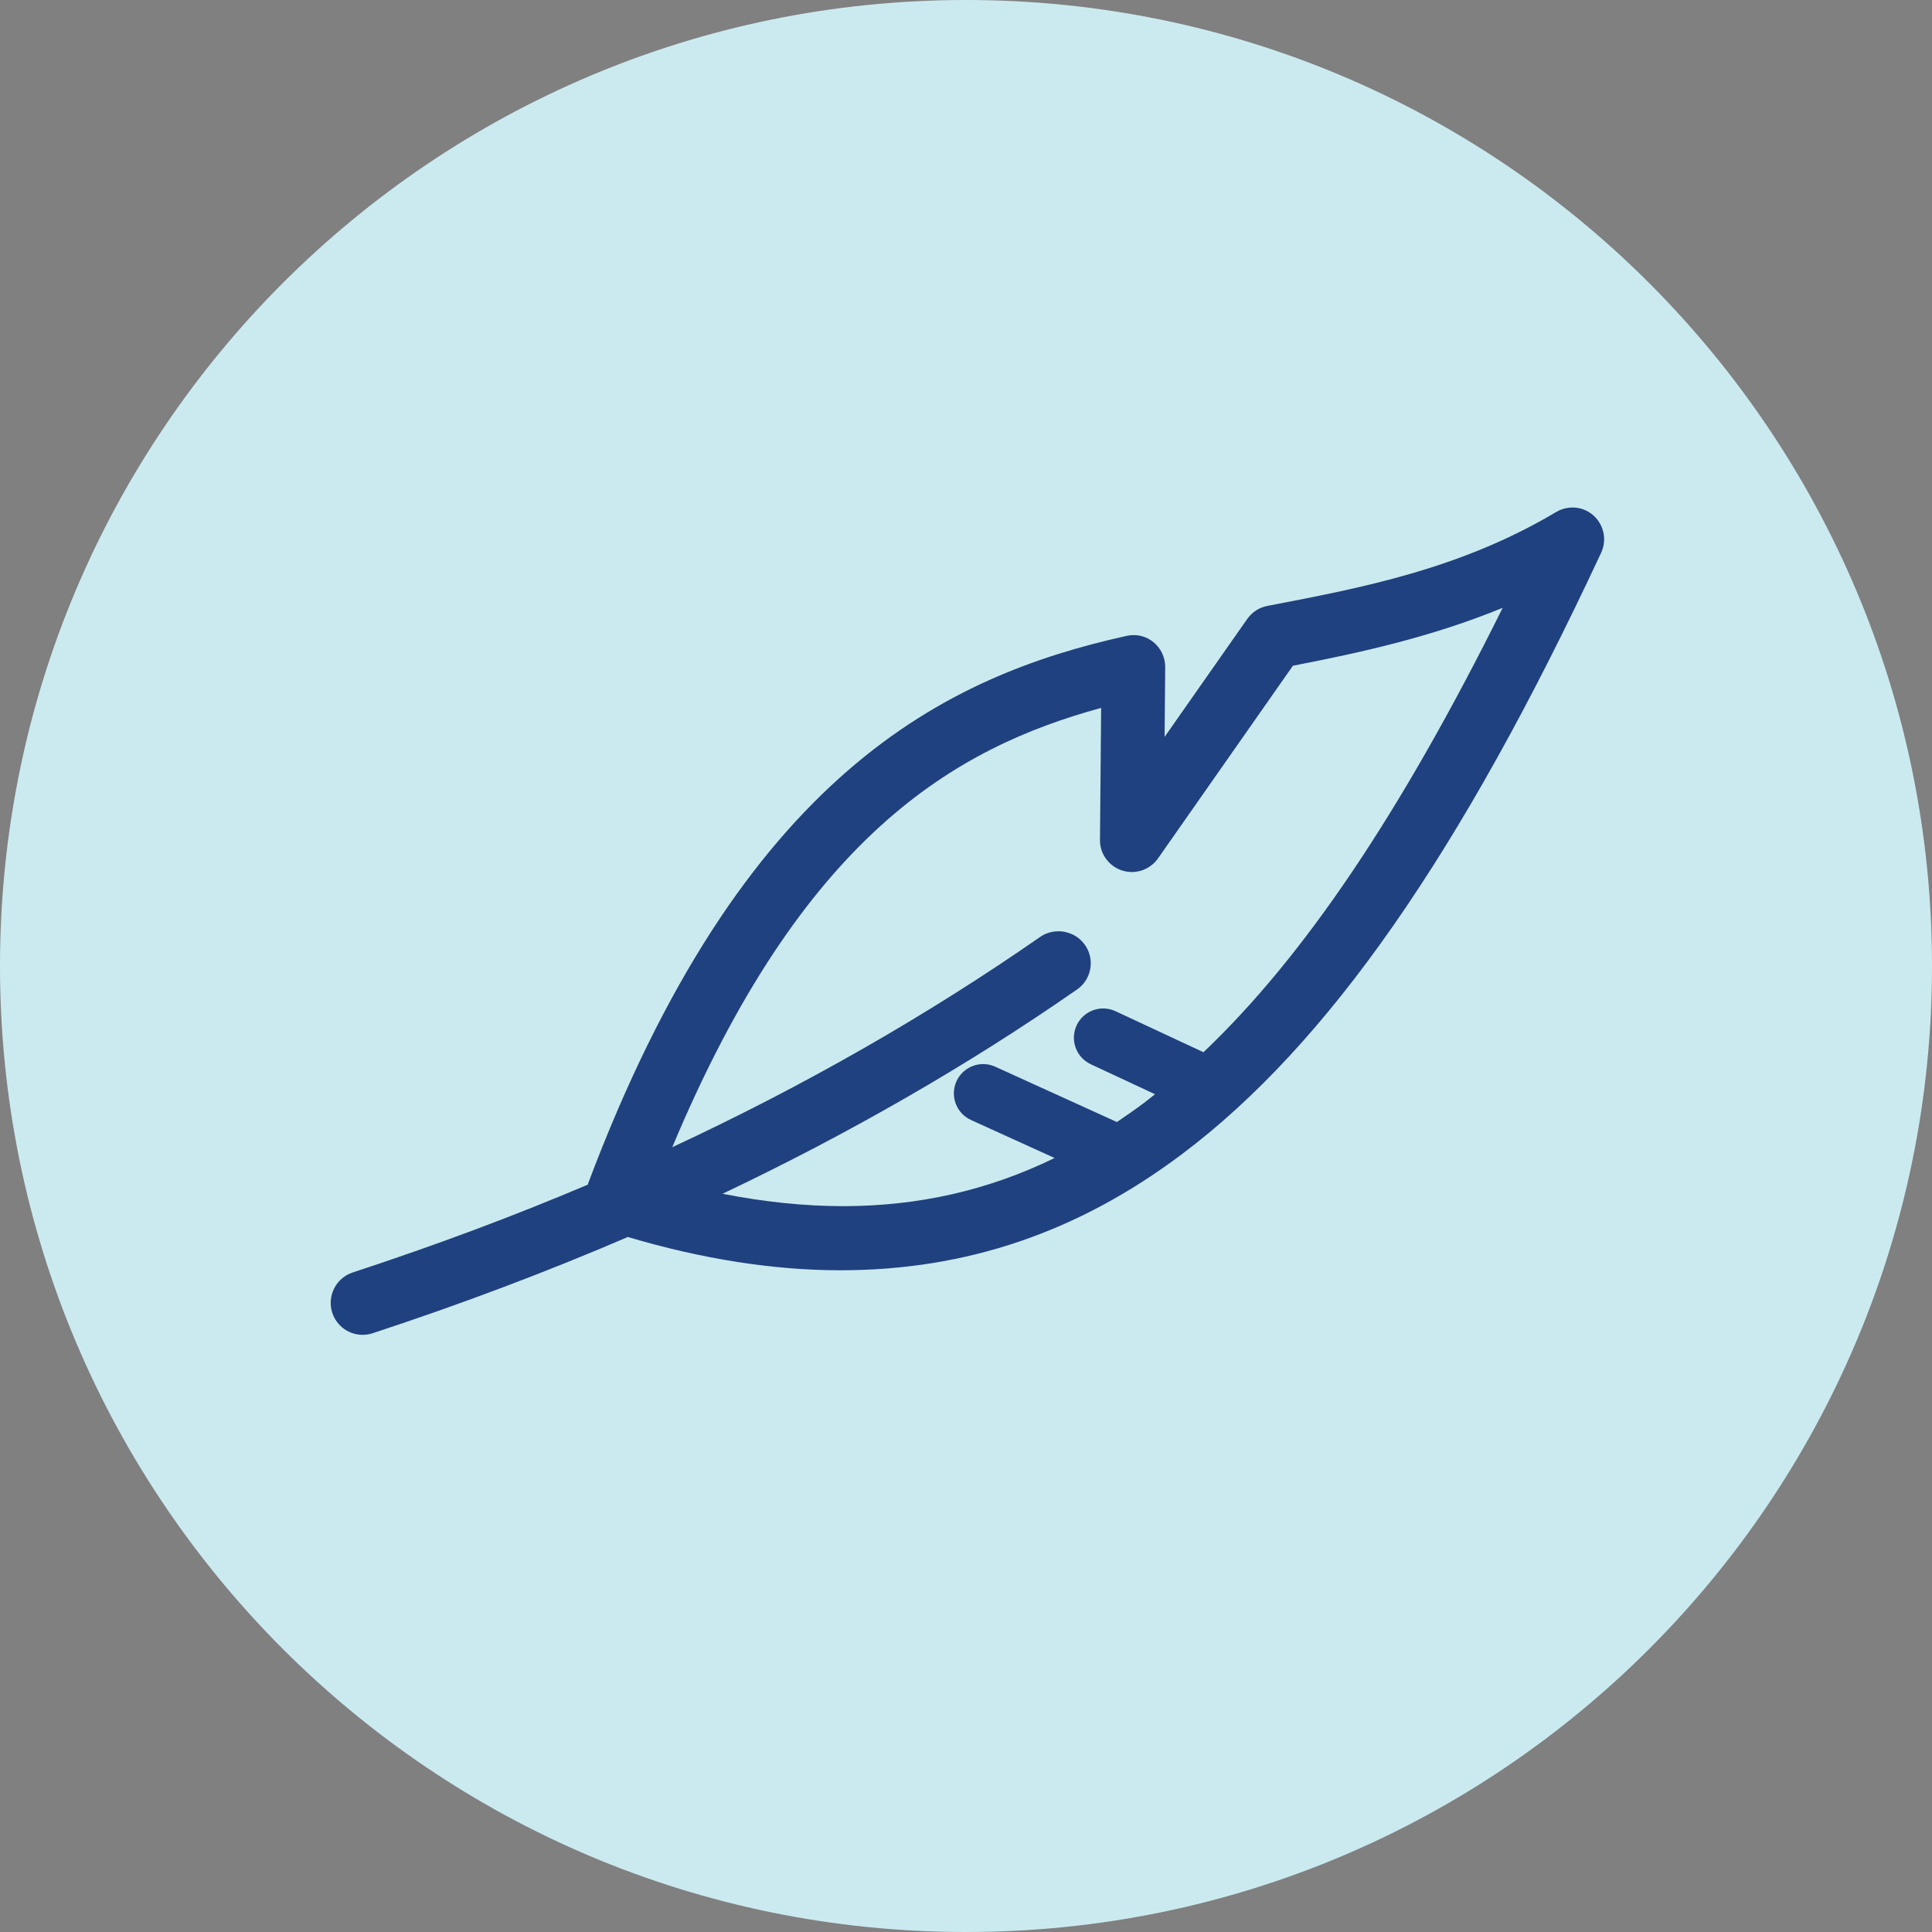 <?xml version="1.0" encoding="utf-8"?>
<!-- Generator: Adobe Illustrator 15.0.0, SVG Export Plug-In . SVG Version: 6.00 Build 0)  -->
<!DOCTYPE svg PUBLIC "-//W3C//DTD SVG 1.1//EN" "http://www.w3.org/Graphics/SVG/1.1/DTD/svg11.dtd">
<svg version="1.1" id="Layer_1" xmlns="http://www.w3.org/2000/svg" xmlns:xlink="http://www.w3.org/1999/xlink" x="0px" y="0px"
	 width="165px" height="165px" viewBox="0 0 165 165" enable-background="new 0 0 165 165" xml:space="preserve">
<rect x="0" y="0" width="165" height="165" fill="#808080" stroke="none"/>
<g>
	<path fill="#CBEAF0" d="M82.5,165c45.562,0,82.5-36.937,82.5-82.5C165,36.937,128.062,0,82.5,0C36.937,0,0,36.937,0,82.5
		C0,128.063,36.937,165,82.5,165"/>
	<path fill="#20417F" d="M102.778,89.865c-0.002-0.001-0.004-0.003-0.006-0.004l-7.5-3.5c-1.25-0.583-2.739-0.043-3.323,1.208
		s-0.043,2.738,1.208,3.322l5.483,2.56c-0.307,0.242-0.613,0.496-0.923,0.729c-0.771,0.579-1.548,1.121-2.33,1.644l-10.389-4.723
		c-1.257-0.57-2.738-0.016-3.31,1.241c-0.572,1.257-0.016,2.739,1.241,3.311l7.138,3.245c-5.662,2.759-11.634,4.112-18.07,4.112
		c-3.259,0-6.707-0.354-10.29-1.058c10.858-5.157,21.008-11.003,30.184-17.383c1.268-0.804,1.646-2.489,0.841-3.76
		c-0.345-0.539-0.867-0.941-1.409-1.112c-0.831-0.306-1.789-0.176-2.498,0.325c-9.659,6.714-20.21,12.744-31.409,17.951
		c11.119-26.559,24.081-34.085,36.626-37.517l-0.099,11.196c-0.027,0.728,0.231,1.422,0.728,1.954
		c0.496,0.533,1.17,0.84,1.894,0.865c0.019,0.001,0.083,0.002,0.102,0.002c0.889,0,1.723-0.435,2.231-1.163l11.521-16.454
		c5.771-1.117,11.833-2.45,17.915-4.946C119.634,69.43,111.364,81.715,102.778,89.865 M136.841,45.144
		c-0.244-0.685-0.739-1.234-1.396-1.547c-0.11-0.053-0.222-0.096-0.365-0.142c-0.734-0.22-1.561-0.107-2.187,0.278
		c-8.165,4.857-16.541,6.46-24.628,8.008c-0.69,0.126-1.299,0.506-1.731,1.098L99.46,62.937l0.054-5.986
		c-0.009-1.677-1.524-3.03-3.294-2.646c-15.354,3.412-32.821,11.656-46.033,46.874c-6.359,2.696-12.933,5.152-20.08,7.5
		c-1.426,0.478-2.2,2.026-1.724,3.454c0.372,1.117,1.413,1.867,2.589,1.867c0.284,0,0.564-0.044,0.845-0.134
		c7.571-2.488,14.903-5.253,21.803-8.222c6.349,1.886,12.453,2.842,18.151,2.842h0.003c10.753,0,20.301-3.248,29.187-9.93
		c12.438-9.352,23.806-25.666,35.773-51.33C137.047,46.57,137.085,45.83,136.841,45.144"/>
</g>
<g>
	<g>
		<g>
			<path fill="#CBEAF0" d="M-136.507-261.937c45.562,0,82.5-36.937,82.5-82.5c0-45.563-36.938-82.5-82.5-82.5
				s-82.5,36.937-82.5,82.5C-219.007-298.874-182.07-261.937-136.507-261.937"/>
			<path fill="#FFFFFF" d="M-62.18-380.277c-5.03-10.415-12.199-19.597-20.917-27.013l-124.592,104.545
				c5.836,9.94,13.689,18.546,23.005,25.26L-62.18-380.277z"/>
			<path fill="#20417F" d="M-126.181-319.524c0-3.049,2.482-5.53,5.532-5.53s5.529,2.481,5.529,5.53s-2.479,5.529-5.529,5.529
				S-126.181-316.475-126.181-319.524 M-172.248-328.088c0,1.672,1.359,3.032,3.032,3.032h38.391
				c-0.931,1.703-1.421,3.606-1.421,5.531c0,6.393,5.203,11.593,11.597,11.593s11.594-5.2,11.594-11.593
				c0-6.394-5.2-11.596-11.594-11.596h-48.566C-170.888-331.121-172.248-329.76-172.248-328.088 M-130.027-365.339
				c0,3.049-2.479,5.528-5.529,5.528c-3.049,0-5.531-2.479-5.531-5.528c0-3.052,2.482-5.536,5.531-5.536
				C-132.506-370.875-130.027-368.392-130.027-365.339 M-123.96-365.339c0-6.395-5.201-11.598-11.594-11.598
				c-6.395,0-11.596,5.203-11.596,11.598c0,1.981,0.517,3.933,1.5,5.672h-15.062c-1.672,0-3.032,1.361-3.032,3.033
				s1.36,3.032,3.032,3.032h25.156c0.353,0,0.711-0.067,1.064-0.198C-128.583-354.343-123.96-359.403-123.96-365.339
				 M-95.774-351.068c0,3.049-2.479,5.529-5.529,5.529c-3.051,0-5.532-2.48-5.532-5.529c0-3.051,2.481-5.533,5.532-5.533
				C-98.253-356.601-95.774-354.119-95.774-351.068 M-89.709-351.068c0-6.395-5.201-11.598-11.594-11.598
				c-6.395,0-11.597,5.203-11.597,11.598c0,1.982,0.519,3.936,1.501,5.676h-70.577c-1.672,0-3.031,1.36-3.031,3.031
				c0,1.672,1.359,3.032,3.031,3.032h80.673c0.357,0,0.718-0.068,1.069-0.202C-94.33-340.073-89.709-345.134-89.709-351.068"/>
			<g opacity="0.5">
				<g>
					<defs>
						<rect id="SVGID_1_" x="-216.689" y="-408.29" width="163.509" height="131.805"/>
					</defs>
					<clipPath id="SVGID_2_">
						<use xlink:href="#SVGID_1_"  overflow="visible"/>
					</clipPath>
					<path clip-path="url(#SVGID_2_)" fill="#FFFFFF" d="M-62.18-380.277c-5.03-10.415-12.199-19.597-20.917-27.013
						l-124.592,104.545c5.836,9.94,13.689,18.546,23.005,25.26L-62.18-380.277z"/>
				</g>
			</g>
		</g>
	</g>
</g>
<g>
	<g>
		<g>
			<path fill="#CBEAF0" d="M121.998-259.948c45.562,0,82.5-36.937,82.5-82.5c0-45.563-36.938-82.5-82.5-82.5s-82.5,36.937-82.5,82.5
				C39.498-296.884,76.436-259.948,121.998-259.948"/>
			<path fill="#FFFFFF" d="M196.325-378.288c-5.03-10.415-12.199-19.597-20.917-27.013L50.816-300.755
				c5.836,9.94,13.689,18.546,23.005,25.26L196.325-378.288z"/>
			<path fill="#20417F" d="M164.214-334.881c-0.34-1.324-1.532-2.248-2.898-2.248c-0.253,0-0.507,0.032-0.677,0.079
				c-0.173,0.036-0.343,0.09-0.506,0.158l-13.545,4.999l-18.665-10.582l18.637-10.58l13.588,4.974
				c0.358,0.146,0.736,0.219,1.123,0.219c1.198,0,2.278-0.711,2.748-1.806c0.318-0.734,0.331-1.549,0.036-2.293
				c-0.295-0.743-0.862-1.327-1.637-1.662c-0.081-0.033-0.164-0.062-0.169-0.062l0,0l-8.862-3.259l8.216-4.653
				c0.703-0.382,1.215-1.016,1.442-1.783c0.226-0.768,0.141-1.576-0.243-2.282c-0.526-0.962-1.532-1.559-2.628-1.559l-0.289,0.014
				c-0.442,0.045-0.874,0.192-1.256,0.426l-8.577,4.879l1.72-9.978c0.134-0.79-0.049-1.583-0.513-2.235
				c-0.463-0.652-1.153-1.084-1.958-1.22c-0.295-0.046-0.588-0.051-0.91-0.007c-1.314,0.193-2.33,1.207-2.519,2.478l-2.558,14.762
				l-18.438,10.483v-21.408l11.226-9.354c1.29-0.879,1.696-2.626,0.896-3.99c-0.535-0.912-1.525-1.479-2.584-1.479
				c-0.532,0-1.057,0.142-1.518,0.413c-0.214,0.126-0.41,0.277-0.586,0.451l-7.436,6.181l-0.001-9.031
				c0.063-1.648-1.227-3.043-2.85-3.107l-0.146-0.003c-0.119,0-0.239,0.007-0.372,0.024c-1.554,0.196-2.679,1.523-2.619,3.011v9.107
				l-7.468-6.208c-0.549-0.488-1.256-0.757-1.991-0.757l-0.233,0.01c-1.644,0.15-2.86,1.608-2.713,3.245
				c0.07,0.813,0.479,1.572,1.086,2.056l11.319,9.431v21.408l-18.438-10.483L97.9-372.813c-0.211-1.463-1.485-2.567-2.963-2.567
				c-0.142,0-0.283,0.01-0.38,0.025l-0.217,0.035c-1.574,0.322-2.624,1.847-2.349,3.444l1.72,9.973l-8.531-4.851
				c-0.481-0.306-1.036-0.467-1.604-0.467l-0.203,0.007c-0.799,0.059-1.525,0.424-2.047,1.029c-0.523,0.605-0.779,1.377-0.721,2.176
				c0.075,1.02,0.656,1.92,1.525,2.394l8.245,4.67l-8.822,3.244c-1.537,0.506-2.399,2.155-1.926,3.717
				c0.387,1.269,1.539,2.121,2.864,2.121c0.295,0,0.589-0.043,0.846-0.122c0.096-0.027,0.189-0.061,0.281-0.098l13.584-4.973
				l18.638,10.58l-18.666,10.582l-13.537-4.996c-0.478-0.192-0.991-0.26-1.514-0.189c-0.794,0.106-1.498,0.517-1.983,1.155
				c-0.484,0.638-0.691,1.427-0.583,2.215c0.154,1.133,0.923,2.064,1.951,2.414l8.845,3.282l-8.16,4.612
				c-1.434,0.706-2.066,2.43-1.412,3.905c0.48,1.078,1.555,1.775,2.736,1.775c0.422,0,0.831-0.088,1.196-0.25
				c0.16-0.069,0.315-0.153,0.461-0.252l8.537-4.832l-1.704,9.867c-0.35,1.613,0.678,3.211,2.292,3.562
				c1.58,0.345,3.22-0.718,3.558-2.278l2.592-14.974l18.438-10.483v21.409l-11.228,9.354c-1.289,0.881-1.695,2.627-0.895,3.991
				c0.536,0.911,1.526,1.478,2.583,1.478c0.531,0,1.056-0.143,1.513-0.41c0.215-0.126,0.412-0.278,0.59-0.452l7.437-6.183v9.11
				c-0.024,1.649,1.3,3.013,2.953,3.037h0.041c1.625,0,2.968-1.322,2.995-3.009v-9.139l7.435,6.182
				c1.082,1.069,2.973,1.117,4.106,0.095c0.595-0.534,0.946-1.269,0.988-2.068c0.042-0.799-0.229-1.565-0.766-2.162
				c-0.159-0.175-0.339-0.333-0.536-0.468l-11.228-9.356v-21.409l18.438,10.483l2.545,14.721c0.216,1.611,1.706,2.789,3.364,2.573
				c1.636-0.217,2.791-1.727,2.571-3.382l-1.743-10.089l8.537,4.833c1.275,0.851,3.148,0.526,4.069-0.718
				c0.474-0.644,0.669-1.434,0.55-2.225c-0.12-0.79-0.541-1.487-1.19-1.965c-0.141-0.104-0.29-0.194-0.445-0.271l-8.162-4.613
				l8.774-3.257C163.71-331.733,164.615-333.327,164.214-334.881"/>
			<g opacity="0.5">
				<g>
					<defs>
						<rect id="SVGID_3_" x="41.816" y="-406.301" width="163.509" height="131.805"/>
					</defs>
					<clipPath id="SVGID_4_">
						<use xlink:href="#SVGID_3_"  overflow="visible"/>
					</clipPath>
					<path clip-path="url(#SVGID_4_)" fill="#FFFFFF" d="M196.325-378.288c-5.03-10.415-12.199-19.597-20.917-27.013L50.816-300.755
						c5.836,9.94,13.689,18.546,23.005,25.26L196.325-378.288z"/>
				</g>
			</g>
		</g>
	</g>
</g>
<g>
	<g>
		<g>
			<path fill="#CBEAF0" d="M361.746-257.233c45.562,0,82.5-36.937,82.5-82.5c0-45.563-36.938-82.5-82.5-82.5s-82.5,36.937-82.5,82.5
				C279.246-294.169,316.184-257.233,361.746-257.233"/>
			<path fill="#FFFFFF" d="M436.073-375.573c-5.03-10.415-12.199-19.597-20.917-27.013L290.564-298.041
				c5.836,9.94,13.689,18.546,23.005,25.26L436.073-375.573z"/>
			<path fill="#20417F" d="M371.646-340.7c0.296,0,0.595,0.044,0.888,0.134c1.203,0.374,2.047,1.459,2.108,2.717
				c0.211,4.262,2.356,7.446,4.839,11.134c3.531,5.244,7.434,11.038,5.595,20.321c8.293-6.238,12.021-13.331,11.095-21.155
				c-0.67-5.611-3.412-11.411-5.831-16.527c-0.598-1.264-1.176-2.487-1.709-3.676c-0.084,1.282-0.041,2.289,0,2.834
				c0.097,1.326-0.689,2.557-1.932,3.026c-1.244,0.47-2.647,0.065-3.45-0.991c-10.963-14.441-16.251-25.578-16.548-35.145
				c-7.884,5.47-15.363,16.925-16.393,26.105c-0.12,1.069-0.803,1.992-1.79,2.42c-0.987,0.426-2.128,0.293-2.987-0.352
				c-2.677-2.002-3.945-4.939-4.355-7.964c-9.006,11.858-11.329,24.044-9.291,31.452c1.984,6.973,6.283,13.445,12.217,18.598
				c-1.004-4.917-0.841-10.386,0.516-16.22c2.682-11.543,9.969-23.251,16.953-27.235c1.076-0.613,2.419-0.504,3.38,0.279
				c0.961,0.781,1.344,2.074,0.96,3.253c-1.111,3.425-0.305,8.022,1.093,11.958c0.728-1.777,1.659-3.001,2.257-3.785
				C369.837-340.277,370.727-340.7,371.646-340.7 M379.464-296.257c-0.748,0-1.488-0.278-2.06-0.816
				c-0.946-0.894-1.21-2.295-0.651-3.472c5.428-11.42,1.871-16.701-2.248-22.818c-0.718-1.064-1.46-2.167-2.166-3.331
				c0.006,0.026,0.012,0.054,0.018,0.081c0.121,0.325,0.188,0.677,0.188,1.044c0,1.656-1.344,3-3,3
				c-0.007-0.001-0.015-0.001-0.021,0c-0.669,0-1.335-0.225-1.882-0.664c-3.173-2.556-7.302-10.478-8.106-18.188
				c-3.679,4.497-7.349,11.365-9.074,18.791c-1.373,5.908-2.014,14.417,2.728,21.41c0.778,1.148,0.668,2.679-0.267,3.704
				c-0.934,1.026-2.448,1.276-3.663,0.608c-11.474-6.312-19.913-16.46-23.152-27.84c-2.935-10.67,1.325-29.246,17.599-44.88
				c1.115-1.07,2.858-1.12,4.031-0.113c1.174,1.006,1.391,2.738,0.502,4.003c-0.312,0.442-0.699,1.549-0.947,2.919
				c4.533-10.21,13.36-20.083,21.761-23.224c1.017-0.379,2.161-0.18,2.989,0.521s1.214,1.797,1.006,2.863
				c-1.512,7.767,1.69,17.096,10.318,29.705c0.562-2.299,1.498-4.779,3.028-7.17c0.766-1.196,2.266-1.691,3.594-1.185
				c1.328,0.506,2.119,1.874,1.895,3.278c-0.38,2.376,1.787,6.959,3.882,11.391c2.615,5.53,5.579,11.799,6.365,18.384
				c1.013,8.557-1.848,20.986-21.223,31.629C380.453-296.379,379.957-296.257,379.464-296.257"/>
			<g opacity="0.5">
				<g>
					<defs>
						<rect id="SVGID_5_" x="281.564" y="-403.586" width="163.509" height="131.805"/>
					</defs>
					<clipPath id="SVGID_6_">
						<use xlink:href="#SVGID_5_"  overflow="visible"/>
					</clipPath>
					<path clip-path="url(#SVGID_6_)" fill="#FFFFFF" d="M436.073-375.573c-5.03-10.415-12.199-19.597-20.917-27.013
						L290.564-298.041c5.836,9.94,13.689,18.546,23.005,25.26L436.073-375.573z"/>
				</g>
			</g>
		</g>
	</g>
</g>
<g>
	<g>
		<path fill="#CBEAF0" d="M669.233-274.797c45.562,0,82.5-36.937,82.5-82.5c0-45.563-36.938-82.5-82.5-82.5s-82.5,36.937-82.5,82.5
			C586.733-311.733,623.671-274.797,669.233-274.797"/>
		<path fill="#FFFFFF" d="M743.561-393.137c-5.03-10.415-12.199-19.597-20.917-27.013L598.052-315.604
			c5.836,9.94,13.689,18.546,23.005,25.26L743.561-393.137z"/>
		<path fill="#20417F" d="M670.402-328.58l-23.144-17.428c-0.506-0.379-1.129-0.588-1.758-0.588l-14.917-0.019l0.017-19.912h14.898
			c0.635,0,1.26-0.21,1.76-0.588l23.144-17.429V-328.58z M676.252-322.72v-67.683c0.002-1.098-0.634-2.124-1.619-2.615
			c-0.968-0.483-2.206-0.366-3.064,0.283l-27.048,20.367h-15.02c-2.629,0-4.768,2.137-4.768,4.763v22.089
			c0,2.626,2.139,4.763,4.768,4.763h15.02l27.046,20.366c0.505,0.38,1.131,0.59,1.761,0.59c0.449,0,0.899-0.105,1.304-0.307
			C675.631-320.601,676.252-321.604,676.252-322.72 M692.607-356.562c-0.001-5.935-2.317-11.511-6.521-15.704
			c-1.105-1.104-3.027-1.102-4.134,0c-0.553,0.553-0.858,1.287-0.858,2.069c0.001,0.78,0.307,1.513,0.858,2.063
			c3.098,3.092,4.804,7.201,4.804,11.571c0,4.371-1.706,8.48-4.804,11.572c-0.553,0.552-0.858,1.286-0.858,2.065
			c0,0.78,0.306,1.515,0.858,2.067c0.552,0.551,1.286,0.854,2.067,0.854s1.516-0.304,2.067-0.854
			C690.292-345.05,692.607-350.627,692.607-356.562 M704.469-356.562c0-9.095-3.549-17.646-9.994-24.073
			c-1.105-1.104-3.028-1.104-4.134-0.002c-0.554,0.553-0.858,1.285-0.858,2.067s0.305,1.516,0.857,2.067
			c5.338,5.326,8.278,12.408,8.278,19.94s-2.94,14.614-8.278,19.941c-0.553,0.552-0.856,1.284-0.857,2.064
			c0,0.781,0.304,1.516,0.856,2.067s1.286,0.855,2.069,0.855c0.782,0,1.516-0.304,2.068-0.854
			C700.92-338.914,704.469-347.465,704.469-356.562 M716.614-356.562c0-12.353-4.807-23.951-13.536-32.661
			c-1.104-1.101-3.029-1.103-4.134-0.001c-0.554,0.552-0.859,1.286-0.859,2.067c0,0.782,0.306,1.516,0.858,2.067
			c7.624,7.607,11.822,17.738,11.823,28.527c0,10.789-4.199,20.92-11.823,28.529c-0.553,0.552-0.858,1.286-0.858,2.065
			c0,0.781,0.306,1.515,0.859,2.068c0.553,0.55,1.288,0.854,2.066,0.854c0.782,0,1.517-0.304,2.068-0.854
			C711.808-332.61,716.614-344.211,716.614-356.562"/>
		<g opacity="0.5">
			<g>
				<defs>
					<rect id="SVGID_7_" x="589.052" y="-421.15" width="163.509" height="131.805"/>
				</defs>
				<clipPath id="SVGID_8_">
					<use xlink:href="#SVGID_7_"  overflow="visible"/>
				</clipPath>
				<path clip-path="url(#SVGID_8_)" fill="#FFFFFF" d="M743.561-393.137c-5.03-10.415-12.199-19.597-20.917-27.013L598.052-315.604
					c5.836,9.94,13.689,18.546,23.005,25.26L743.561-393.137z"/>
			</g>
		</g>
	</g>
</g>
<g>
	<g>
		<path fill="#CCEBF1" d="M910.01-285.562c45.562,0,82.5-36.937,82.5-82.5c0-45.563-36.938-82.5-82.5-82.5s-82.5,36.937-82.5,82.5
			C827.51-322.499,864.447-285.562,910.01-285.562"/>
		<path fill="#003D83" d="M943.931-346.752l-25.396,6.805c-5.599-5.431-7.895-11.474-6.987-18.396
			c2.131-0.301,4.062-1.227,5.599-2.586L943.931-346.752z M933.689-366.397l-3.411,5.792l-7.333-3.878
			C926.698-364.383,930.282-365.025,933.689-366.397 M920.675-370.516c-0.284-1.994-1.113-3.813-2.334-5.299l14.767-26.67
			l6.711,25.047C934.139-371.882,927.906-369.611,920.675-370.516 M918.875-388.876l-4.403,7.963
			c0.292-4.019-0.297-7.839-1.761-11.435L918.875-388.876z M910.031-375.116c3.384,0,6.127,2.743,6.127,6.128
			c0,3.383-2.743,6.126-6.127,6.126c-3.383,0-6.127-2.743-6.127-6.126C903.904-372.373,906.648-375.116,910.031-375.116
			 M908.432-379.623c-2.002,0.299-3.822,1.148-5.304,2.393l-27.045-14.341l25.399-6.806
			C907.148-392.859,909.43-386.699,908.432-379.623 M886.337-371.939l3.403-5.776l7.283,3.866
			C893.291-373.947,889.727-373.305,886.337-371.939 M899.341-367.83c0.222,2.057,1.022,3.938,2.236,5.481l-14.703,26.513
			l-6.711-25.044C885.831-366.457,892.068-368.738,899.341-367.83 M901.146-349.448l4.404-7.943
			c-0.298,4.007,0.288,7.819,1.751,11.41L901.146-349.448z M954.459-347.209c-0.267-0.541-0.7-0.965-1.261-1.234l-17.746-9.406
			l10.179-17.268c0.166-0.279,0.536-0.783,0.536-1.086c0-0.227-0.15-0.801-0.295-1.402l-0.376-1.403l-8.569-31.982
			c-0.136-0.514-0.408-0.975-0.806-1.373l-0.114-0.105c-0.466-0.396-1.03-0.62-1.639-0.652c-0.498-0.05-0.996,0.026-1.473,0.218
			l-0.264,0.129c-0.457,0.267-0.824,0.631-1.117,1.128l-9.81,17.67l-17.523-9.904c-0.316-0.261-0.688-0.445-1.095-0.544
			c-0.506-0.145-1.026-0.154-1.515-0.022l-34.188,9.16c-0.523,0.14-0.996,0.424-1.369,0.82c-0.457,0.465-0.726,1.064-0.77,1.71
			c-0.066,0.495,0.005,1.008,0.208,1.496l0.136,0.269c0.29,0.478,0.715,0.86,1.23,1.108l17.759,9.441l-10.101,17.136
			c-0.349,0.45-0.526,0.992-0.509,1.556l0.013,0.411l0.008,0.029c0.014,0.152,0.039,0.304,0.08,0.452l0.354,1.321l8.633,32.215
			c0.166,0.623,0.523,1.15,1.037,1.53c0.415,0.328,0.914,0.539,1.452,0.61c0.13,0.017,0.259,0.025,0.384,0.025
			c0.457,0,0.908-0.111,1.312-0.325c0.509-0.244,0.937-0.644,1.266-1.202l9.772-17.658l17.586,9.912l0.392,0.282
			c0.443,0.246,0.918,0.37,1.414,0.37h0.001c0.261,0,0.524-0.035,0.775-0.104l1.529-0.41l32.627-8.741
			c0.563-0.154,1.062-0.454,1.438-0.869l0.136-0.167c0.281-0.387,0.474-0.806,0.568-1.244l0.034-0.214
			C954.843-346.128,954.732-346.706,954.459-347.209"/>
		<path fill="#003D83" d="M913.01-285.639v-44.994c0-1.657-1.343-3-3-3s-3,1.343-3,3v44.994c0.997,0.036,1.994,0.076,3,0.076
			S912.013-285.603,913.01-285.639"/>
	</g>
</g>
<g>
	<g>
		<path fill="#CBEAF0" d="M-135.802-56.333c45.562,0,82.5-36.937,82.5-82.5c0-45.563-36.938-82.5-82.5-82.5s-82.5,36.937-82.5,82.5
			C-218.302-93.269-181.364-56.333-135.802-56.333"/>
		<path fill="#20417F" d="M-126.814-110.048h0.035c2.402,0,4.518-0.909,6.076-2.59c1.639-1.637,2.507-3.918,2.386-6.221
			c-0.123-4.531-3.966-8.216-8.564-8.216h-0.036v-4.372h7.92c1.365,0,2.769-0.729,3.628-1.935c0.742-1.19,0.905-2.587,0.456-3.933
			c-0.073-0.221-0.118-0.43-0.126-0.597c0.081-0.66,0.795-1.27,1.469-1.317c0.844,0,1.366,0.709,1.366,1.367
			c0,0.159-0.041,0.29-0.128,0.549c-0.449,1.347-0.286,2.742,0.458,3.932c0.757,1.211,2.112,1.934,3.627,1.934h7.203v4.372
			c-2.423-0.023-4.547,0.899-6.114,2.589c-1.637,1.637-2.505,3.918-2.384,6.22c0.122,4.531,3.964,8.218,8.564,8.218h0.035v4.371
			h-7.918c-1.593,0-3.001,0.824-3.769,2.205c-0.763,1.373-0.763,2.949-0.031,4.265c0.086,0.174,0.149,0.452,0.149,0.662
			c0,0.844-0.709,1.365-1.367,1.365h-0.103c-0.674,0-1.265-0.638-1.265-1.365c0-0.262,0.042-0.446,0.118-0.603
			c0.774-1.393,0.758-3.116,0-4.323c-0.766-1.381-2.175-2.206-3.768-2.206h-7.919V-110.048z M-131.862-113.289v10.647
			c0,1.235,1.083,2.319,2.318,2.319h9.498c-0.23,0.662-0.35,1.367-0.35,2.084c0,3.46,2.805,6.383,6.312,6.516h0.103
			c3.537,0,6.415-2.877,6.415-6.415c0-0.712-0.119-1.415-0.353-2.083h9.603c1.235,0,2.318-1.083,2.318-2.317v-10.854
			c0-1.301-1.019-2.319-2.318-2.319c-0.206,0-0.788,0-1.296,0.389c-0.341,0.207-0.846,0.329-1.366,0.329
			c-1.843,0-3.343-1.481-3.415-3.369c-0.034-0.932,0.311-1.823,0.972-2.509c1.042-1.082,2.733-1.338,3.969-0.686
			c0.494,0.349,1.041,0.349,1.239,0.349c1.301,0,2.319-1.02,2.319-2.319v-10.546c0-1.236-1.084-2.319-2.319-2.319h-8.996
			c0.104-0.495,0.154-1,0.154-1.526c-0.137-3.565-2.999-6.357-6.516-6.357l-0.162,0.001c-3.448,0.138-6.252,3.015-6.252,6.414
			c0,0.574,0.058,1.09,0.179,1.571h-9.737c-1.235,0-2.318,1.084-2.318,2.317v10.546c0,1.302,1.018,2.32,2.318,2.32
			c0.197,0,0.742,0,1.236-0.345c0.458-0.244,0.983-0.372,1.528-0.372c1.842,0,3.343,1.479,3.416,3.367
			c0.034,0.933-0.312,1.824-0.973,2.51c-1.042,1.081-2.734,1.337-3.971,0.684c-0.494-0.346-1.039-0.346-1.237-0.346
			C-130.845-115.608-131.862-114.589-131.862-113.289 M-170.407-131.447h7.203c1.635,0,3.135-0.786,4.01-2.1
			c0.891-1.332,1.056-2.958,0.484-4.383c-0.082-0.244-0.128-0.476-0.128-0.649c0-0.396,0.132-0.738,0.38-0.986l0.172-0.172
			l0.019-0.036c0.099-0.038,0.265-0.071,0.442-0.069l0.289,0.076c0.514,0.094,0.953,0.534,1.043,1.024
			c0.045,0.274,0.012,0.51-0.117,0.836c-0.602,1.501-0.438,3.126,0.451,4.462c0.879,1.315,2.379,2.099,4.012,2.099h7.203v7.204
			c0,2.678,2.099,4.775,4.776,4.775c0.604,0,1.205-0.138,1.786-0.41c0.217-0.066,0.416-0.102,0.568-0.102
			c0.346,0,0.761,0.189,1.104,0.502c0.366,0.554,0.353,0.91,0.286,1.212c-0.086,0.477-0.472,0.89-0.939,1.02h-0.349
			c-0.138,0-0.263-0.031-0.534-0.101l-0.078-0.021c-0.568-0.259-1.154-0.39-1.742-0.39c-2.678,0-4.776,2.098-4.776,4.776v7.202
			h-4.407c0.006-0.468-0.019-0.967-0.074-1.516l-0.018-0.124c-0.633-3.419-3.341-6.125-6.643-6.712
			c-0.588-0.146-1.227-0.146-1.692-0.146c-4.666,0-8.462,3.797-8.462,8.463v0.035h-4.372v-4.371
			c2.519,0.006,5.036-1.154,6.626-3.114c1.614-1.985,2.232-4.493,1.744-7.053c-0.627-3.397-3.333-6.104-6.635-6.712
			c-0.606-0.152-1.149-0.151-1.633-0.148V-131.447z M-175.763-133.562v9.522c0,1.505,1.225,2.729,2.729,2.729
			c0.322,0,0.646-0.018,1.071-0.209c0.501-0.166,0.938-0.304,1.386-0.304c0.174,0,0.373,0,0.447,0.025l0.242,0.059
			c1.3,0.205,2.436,1.341,2.65,2.694c0.209,1.076-0.043,2.114-0.711,2.923c-0.645,0.782-1.603,1.23-2.629,1.23
			c-0.548,0-0.918-0.072-1.273-0.251c-0.482-0.241-0.834-0.261-1.184-0.261c-1.504,0-2.729,1.224-2.729,2.728v9.42
			c0,1.556,1.174,2.729,2.729,2.729h9.522c0.972,0,1.851-0.487,2.354-1.302c0.469-0.759,0.529-1.684,0.168-2.496
			c-0.166-0.5-0.306-0.938-0.306-1.389c0-1.884,1.532-3.415,3.414-3.415c0.267,0,0.429,0,0.716,0.07
			c1.37,0.288,2.442,1.36,2.729,2.719c0.143,0.714,0.078,1.318-0.241,2.045c-0.321,0.855-0.197,1.823,0.332,2.588
			c0.512,0.738,1.334,1.18,2.198,1.18h9.522c1.556,0,2.728-1.174,2.728-2.729v-9.147c0.628,0.205,1.334,0.409,2.187,0.409
			c0.333,0,0.779,0,1.267-0.141c2.522-0.448,4.627-2.583,5.019-5.066c0.376-1.944-0.113-3.914-1.342-5.404
			c-1.217-1.475-3.019-2.321-4.943-2.321c-0.827,0-1.534,0.121-2.187,0.378v-9.115c0-1.557-1.172-2.729-2.728-2.729h-9.116
			c0.396-1.02,0.485-2.202,0.256-3.342c-0.405-2.571-2.566-4.733-5.137-5.14l-1.259-0.018c-3.536,0-6.414,2.879-6.414,6.416
			c0,0.826,0.121,1.532,0.376,2.186h-9.115C-174.589-136.29-175.763-135.117-175.763-133.562 M-144.739-170.564
			c-0.475-0.003-1.026-0.004-1.537,0.126c-3.42,0.633-6.125,3.342-6.727,6.71c-0.504,2.517,0.131,5.097,1.739,7.077
			c1.608,1.979,4.011,3.113,6.59,3.113h0.036v4.371h-4.371v-0.036c0-4.666-3.796-8.462-8.463-8.462c-0.467,0-1.107,0-1.604,0.128
			c-3.397,0.629-6.103,3.334-6.721,6.679c-0.115,0.521-0.162,1.087-0.141,1.691h-4.369v-7.203c0-2.678-2.098-4.775-4.775-4.775
			c-0.604,0-1.205,0.139-1.787,0.411c-0.213,0.065-0.412,0.101-0.567,0.101c-0.347,0-0.761-0.19-1.104-0.502
			c-0.367-0.554-0.353-0.91-0.287-1.211c0.086-0.477,0.474-0.89,0.939-1.02h0.35c0.139,0,0.266,0.031,0.541,0.102l0.072,0.019
			c0.568,0.259,1.154,0.391,1.742,0.391c2.678,0,4.775-2.099,4.775-4.777v-7.203h7.203c1.635,0,3.135-0.785,4.012-2.102
			c0.889-1.333,1.053-2.958,0.482-4.376c-0.082-0.247-0.128-0.479-0.128-0.653c0-0.397,0.132-0.739,0.38-0.987l0.189-0.23
			c0.169-0.254,0.576-0.251,0.752-0.252l0.289,0.078c0.513,0.093,0.951,0.533,1.042,1.023c0.046,0.278,0.014,0.505-0.118,0.835
			c-0.602,1.501-0.438,3.127,0.452,4.462c0.878,1.315,2.378,2.1,4.012,2.1h7.101V-170.564z M-139.59-167.632v-9.521
			c0-1.556-1.173-2.729-2.729-2.729h-9.114c0.396-1.019,0.485-2.202,0.256-3.342c-0.406-2.572-2.567-4.732-5.138-5.138l-0.234-0.018
			c-0.133,0-0.249-0.022-0.355-0.039c-0.233-0.036-0.451-0.063-0.668-0.063c-3.537,0-6.414,2.878-6.414,6.415
			c0,0.826,0.121,1.532,0.375,2.185h-9.113c-1.557,0-2.729,1.173-2.729,2.729v9.147c-0.627-0.205-1.334-0.409-2.187-0.409
			c-0.333,0-0.779,0-1.267,0.14c-2.521,0.449-4.627,2.584-5.019,5.068c-0.376,1.943,0.112,3.914,1.342,5.404
			c1.218,1.474,3.019,2.32,4.943,2.32c0.823,0,1.528-0.12,2.187-0.377v9.115c0,1.556,1.172,2.729,2.729,2.729h9.521
			c0.971,0,1.853-0.486,2.355-1.302c0.49-0.794,0.531-1.771,0.111-2.608c-0.252-0.509-0.317-1.201-0.166-1.963
			c0.205-1.302,1.342-2.438,2.644-2.644l0.241-0.06c0.074-0.024,0.316-0.024,0.547-0.024c1.883,0,3.415,1.532,3.415,3.414
			c0,0.548-0.073,0.917-0.252,1.276l-0.062,0.144c-0.322,0.856-0.197,1.825,0.334,2.589c0.51,0.736,1.332,1.178,2.196,1.178h9.521
			c1.557,0,2.729-1.173,2.729-2.729v-9.521c0-1.505-1.224-2.729-2.729-2.729c-0.32,0-0.645,0.017-1.07,0.208
			c-0.499,0.166-0.938,0.305-1.387,0.305c-1.024,0-1.982-0.449-2.627-1.23c-0.668-0.809-0.92-1.847-0.717-2.898
			c0.289-1.371,1.362-2.444,2.733-2.733l0.165-0.045c0.076-0.025,0.273-0.025,0.445-0.025c0.55,0,0.918,0.073,1.271,0.248
			c0.483,0.245,0.838,0.265,1.187,0.265C-140.813-164.902-139.59-166.127-139.59-167.632 M-93.06-161.944
			c-0.012,0.373-0.143,0.693-0.378,0.93l-0.092,0.102c-0.188,0.225-0.556,0.382-0.896,0.382c-0.158,0-0.282-0.039-0.544-0.126
			c-0.314-0.105-0.927-0.283-1.504-0.283c-2.367,0-4.366,2-4.366,4.367v7.201h-4.372v-0.034c0-4.667-3.796-8.464-8.463-8.464h-0.245
			c-4.531,0.125-8.217,3.966-8.217,8.564v0.036h-4.372v-7.919c0-2.367-1.999-4.367-4.366-4.367c-0.848,0-1.581,0.202-2.183,0.604
			c-0.169,0.066-0.4,0.113-0.581,0.113c-0.389,0-0.682-0.125-0.896-0.381c-0.316-0.381-0.472-0.771-0.472-1.19
			c0-0.674,0.639-1.265,1.367-1.265c0.26,0,0.445,0.042,0.659,0.149c0.765,0.382,1.454,0.568,2.104,0.568
			c2.367,0,4.366-2,4.366-4.366v-7.92h4.167v0.035c0,4.667,3.797,8.463,8.463,8.463l0.245-0.001
			c4.531-0.122,8.217-3.964,8.217-8.563v-0.037h4.475v8.124c0,2.368,2,4.368,4.366,4.368c0.653,0,1.143-0.164,1.5-0.283
			c0.245-0.082,0.476-0.127,0.65-0.127C-93.696-163.265-93.132-162.579-93.06-161.944 M-88.013-162.162
			c-0.137-3.448-3.014-6.253-6.413-6.253h-0.103c-0.52,0-1.007,0.059-1.47,0.177v-9.507c0.07-0.546-0.085-1.104-0.441-1.562
			c-0.431-0.552-1.094-0.882-1.773-0.882h-10.648c-0.826,0-1.598,0.456-2.014,1.19c-0.412,0.727-0.409,1.612-0.007,2.282
			c0.273,0.478,0.417,1.035,0.417,1.612c0,1.868-1.511,3.446-3.312,3.516h-0.103c-1.883,0-3.415-1.531-3.415-3.415
			c0-0.576,0.145-1.133,0.401-1.582c0.418-0.698,0.422-1.583,0.011-2.31c-0.416-0.735-1.188-1.191-2.014-1.191h-10.546
			c-1.235,0-2.319,1.084-2.319,2.32v9.497c-0.662-0.23-1.367-0.35-2.084-0.35c-3.461,0-6.277,2.747-6.413,6.257
			c-0.063,1.728,0.597,3.442,1.812,4.702c1.226,1.271,2.859,1.973,4.602,1.973c0.717,0,1.422-0.119,2.084-0.351v9.602
			c0,1.234,1.084,2.318,2.319,2.318h10.546c0.827,0,1.598-0.457,2.014-1.191c0.411-0.728,0.407-1.612,0.005-2.28
			c-0.272-0.479-0.417-1.035-0.417-1.612c0-1.867,1.512-3.445,3.312-3.517h0.103c1.883,0,3.414,1.531,3.414,3.414
			c0,0.577-0.144,1.135-0.401,1.586c-0.418,0.696-0.421,1.582-0.009,2.308c0.416,0.733,1.188,1.19,2.014,1.19h10.648
			c1.235,0,2.318-1.084,2.318-2.32v-9.096c2.255,0.475,4.54-0.192,6.095-1.804C-88.583-158.702-87.949-160.377-88.013-162.162"/>
	</g>
</g>
<g>
	<g>
		<path fill="#CCEBF1" d="M48.479-70c45.562,0,82.5-36.937,82.5-82.5c0-45.563-36.938-82.5-82.5-82.5s-82.5,36.937-82.5,82.5
			C-34.021-106.937,2.917-70,48.479-70"/>
		<path fill="#003D83" d="M36.798-163.407c0-2.577-2.098-4.677-4.678-4.677c-2.578,0-4.677,2.1-4.677,4.677
			c0,2.58,2.099,4.677,4.677,4.677C34.7-158.73,36.798-160.827,36.798-163.407 M72.241-163.407c0-2.577-2.098-4.677-4.677-4.677
			s-4.677,2.1-4.677,4.677c0,2.58,2.098,4.677,4.677,4.677S72.241-160.827,72.241-163.407 M68.166-140.197
			c-2.322,7.226-9.015,12.585-17.305,13.487c-0.8,0.087-1.61,0.132-2.409,0.132H48.45c-9.188-0.001-17.084-5.659-19.656-13.619
			H68.166z M74.863-142.831c0.104-0.853-0.161-1.71-0.73-2.354s-1.388-1.013-2.247-1.013H25.075c-0.859,0-1.679,0.369-2.248,1.013
			c-0.57,0.644-0.836,1.501-0.73,2.354c1.56,12.685,12.889,22.252,26.354,22.253h0.002c1.015,0,2.043-0.057,3.059-0.166
			C63.825-122.086,73.429-131.168,74.863-142.831 M87.979-152.501c0,21.78-17.72,39.5-39.5,39.5c-21.779,0-39.5-17.72-39.5-39.5
			s17.721-39.5,39.5-39.5C70.26-192.001,87.979-174.281,87.979-152.501 M93.979-152.501c0-25.089-20.411-45.5-45.5-45.5
			s-45.5,20.411-45.5,45.5s20.411,45.5,45.5,45.5S93.979-127.412,93.979-152.501"/>
	</g>
</g>
</svg>
